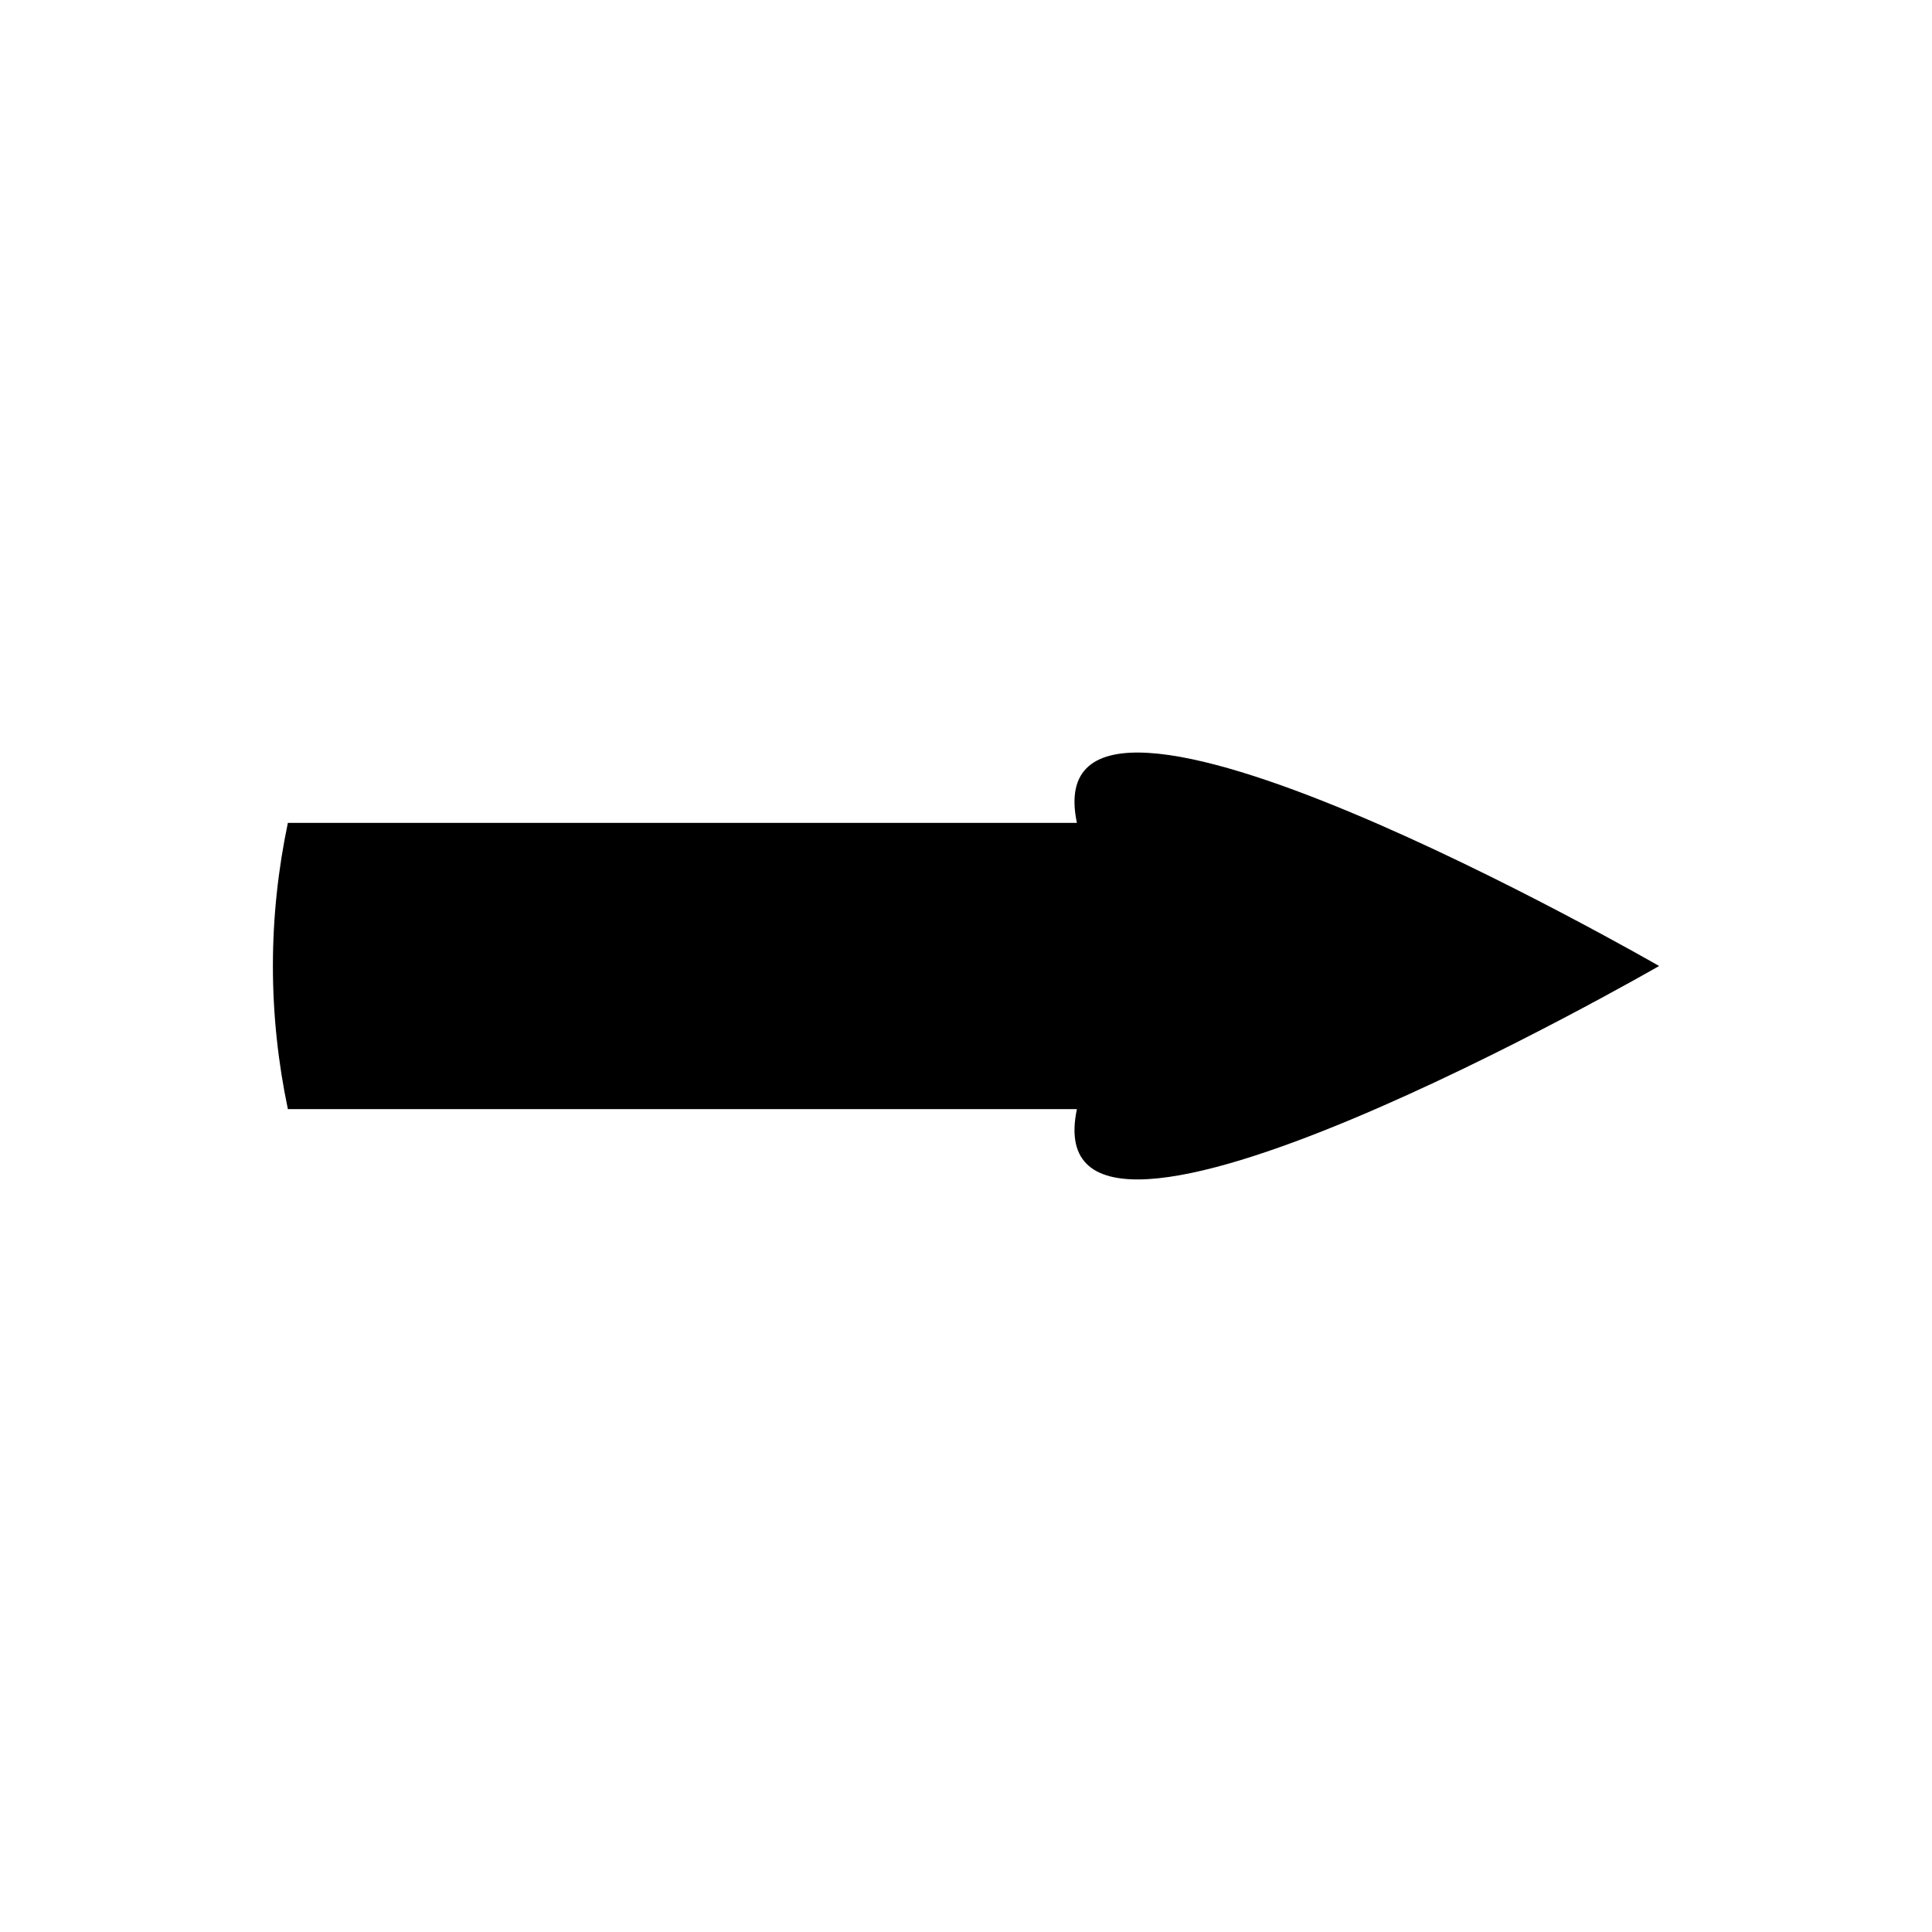 <?xml version="1.0" encoding="UTF-8"?>
<!-- Uploaded to: SVG Repo, www.svgrepo.com, Generator: SVG Repo Mixer Tools -->
<svg fill="#000000" width="800px" height="800px" version="1.1" viewBox="144 144 512 512" xmlns="http://www.w3.org/2000/svg">
 <path d="m429.39 437.93h-209.1c-2.566-12.242-3.969-24.922-3.969-37.93 0-13.012 1.402-25.695 3.969-37.934h209.1c-12.191-57.996 154.29 37.934 154.29 37.934s-166.48 95.934-154.29 37.93z"/>
</svg>